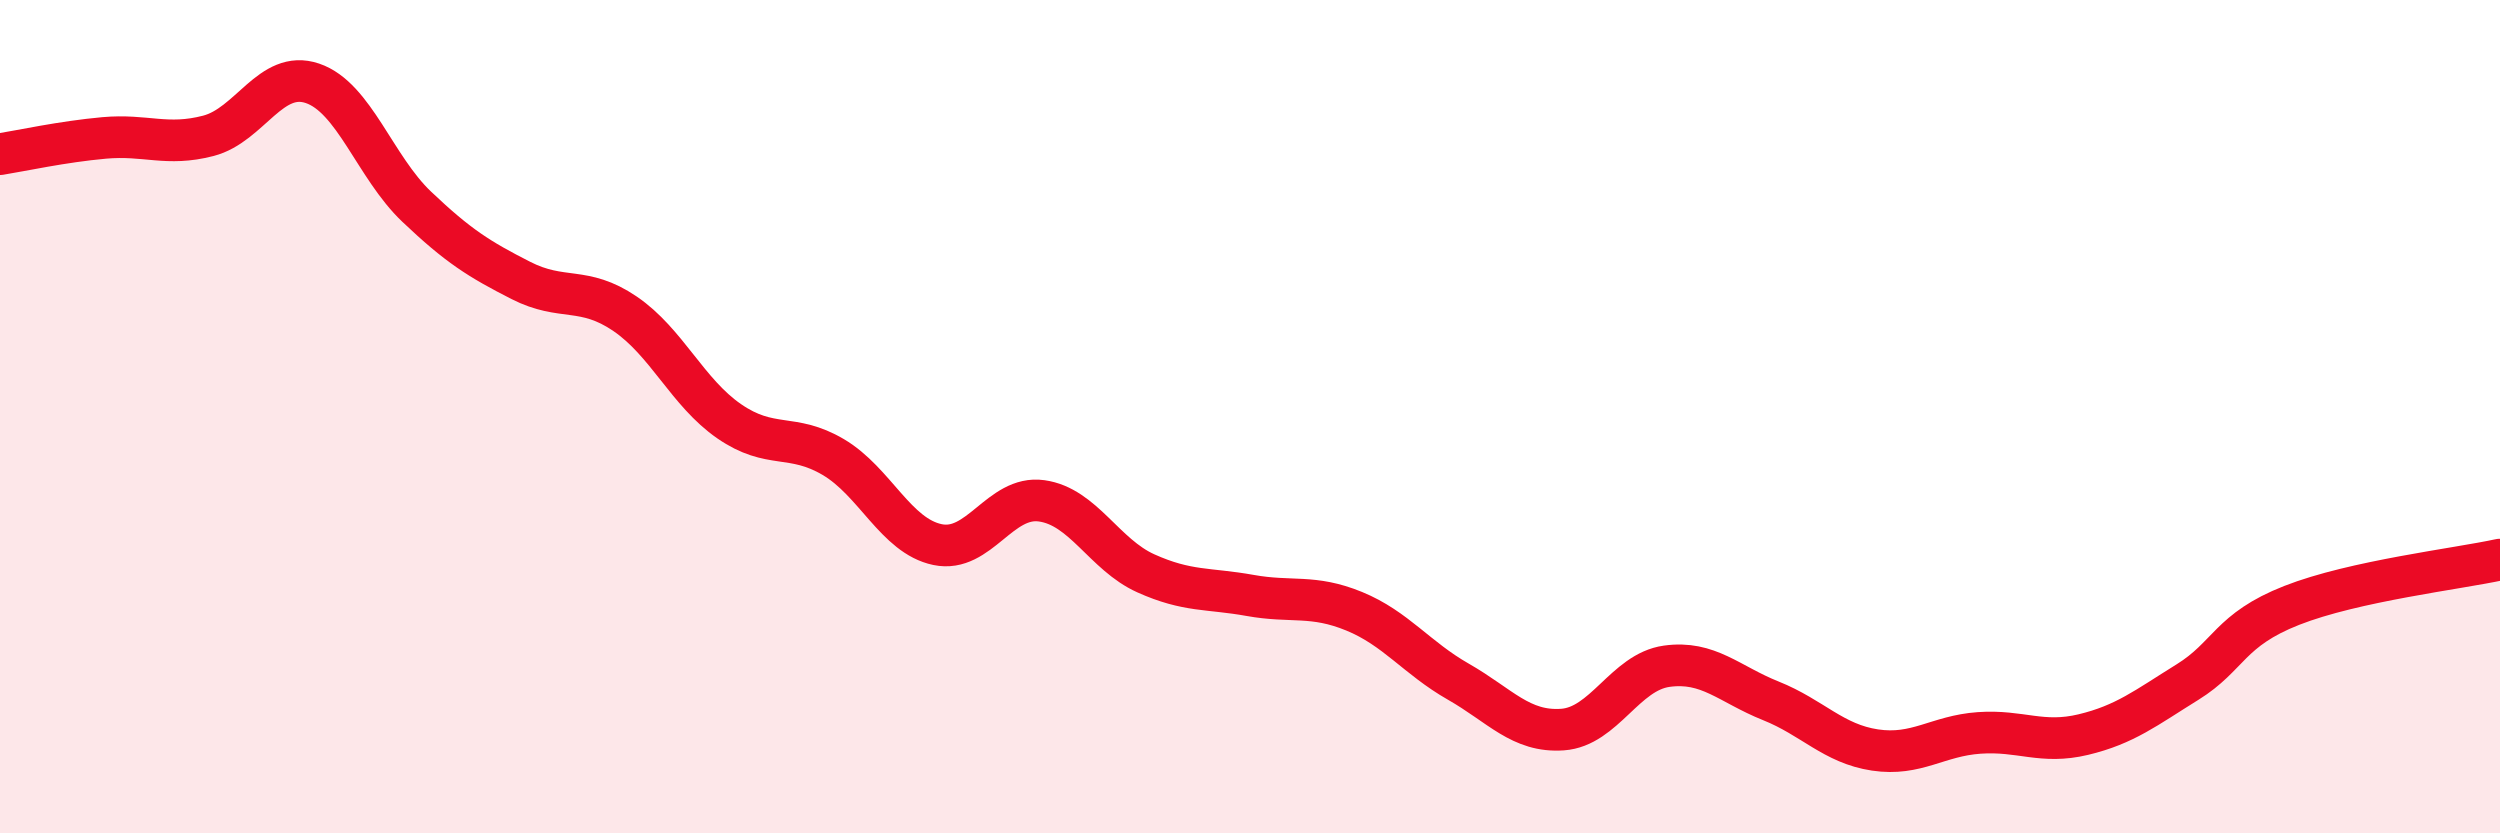 
    <svg width="60" height="20" viewBox="0 0 60 20" xmlns="http://www.w3.org/2000/svg">
      <path
        d="M 0,3.7 C 0.5,3.62 1.5,3.4 2.5,3.31 C 3.5,3.22 4,3.52 5,3.26 C 6,3 6.5,1.66 7.5,2 C 8.5,2.34 9,4.01 10,4.96 C 11,5.91 11.5,6.22 12.5,6.73 C 13.5,7.24 14,6.85 15,7.53 C 16,8.21 16.5,9.42 17.5,10.11 C 18.5,10.8 19,10.38 20,10.97 C 21,11.56 21.5,12.86 22.5,13.07 C 23.5,13.28 24,11.88 25,12.02 C 26,12.16 26.5,13.31 27.5,13.76 C 28.5,14.21 29,14.11 30,14.29 C 31,14.47 31.5,14.26 32.5,14.67 C 33.5,15.08 34,15.79 35,16.36 C 36,16.93 36.5,17.58 37.5,17.51 C 38.5,17.44 39,16.13 40,15.99 C 41,15.85 41.5,16.42 42.5,16.82 C 43.5,17.22 44,17.85 45,18 C 46,18.15 46.5,17.66 47.5,17.59 C 48.5,17.52 49,17.87 50,17.63 C 51,17.39 51.5,16.99 52.5,16.37 C 53.5,15.75 53.5,15.12 55,14.53 C 56.5,13.94 59,13.65 60,13.43L60 20L0 20Z"
        fill="#EB0A25"
        opacity="0.1"
        stroke-linecap="round"
        stroke-linejoin="round"
      />
      <path
        d="M 0,3.7 C 0.5,3.62 1.5,3.4 2.5,3.31 C 3.5,3.22 4,3.52 5,3.26 C 6,3 6.5,1.66 7.5,2 C 8.5,2.34 9,4.01 10,4.96 C 11,5.91 11.5,6.22 12.5,6.73 C 13.5,7.24 14,6.85 15,7.53 C 16,8.21 16.5,9.42 17.5,10.11 C 18.5,10.8 19,10.38 20,10.97 C 21,11.56 21.5,12.86 22.5,13.07 C 23.5,13.28 24,11.88 25,12.02 C 26,12.16 26.5,13.31 27.5,13.76 C 28.5,14.21 29,14.11 30,14.29 C 31,14.47 31.5,14.26 32.5,14.67 C 33.5,15.08 34,15.79 35,16.36 C 36,16.93 36.5,17.58 37.5,17.51 C 38.5,17.44 39,16.13 40,15.99 C 41,15.85 41.5,16.42 42.5,16.82 C 43.5,17.22 44,17.85 45,18 C 46,18.15 46.5,17.66 47.5,17.59 C 48.5,17.52 49,17.87 50,17.63 C 51,17.39 51.5,16.99 52.5,16.37 C 53.5,15.75 53.5,15.12 55,14.53 C 56.5,13.94 59,13.65 60,13.43"
        stroke="#EB0A25"
        stroke-width="1"
        fill="none"
        stroke-linecap="round"
        stroke-linejoin="round"
      />
    </svg>
  